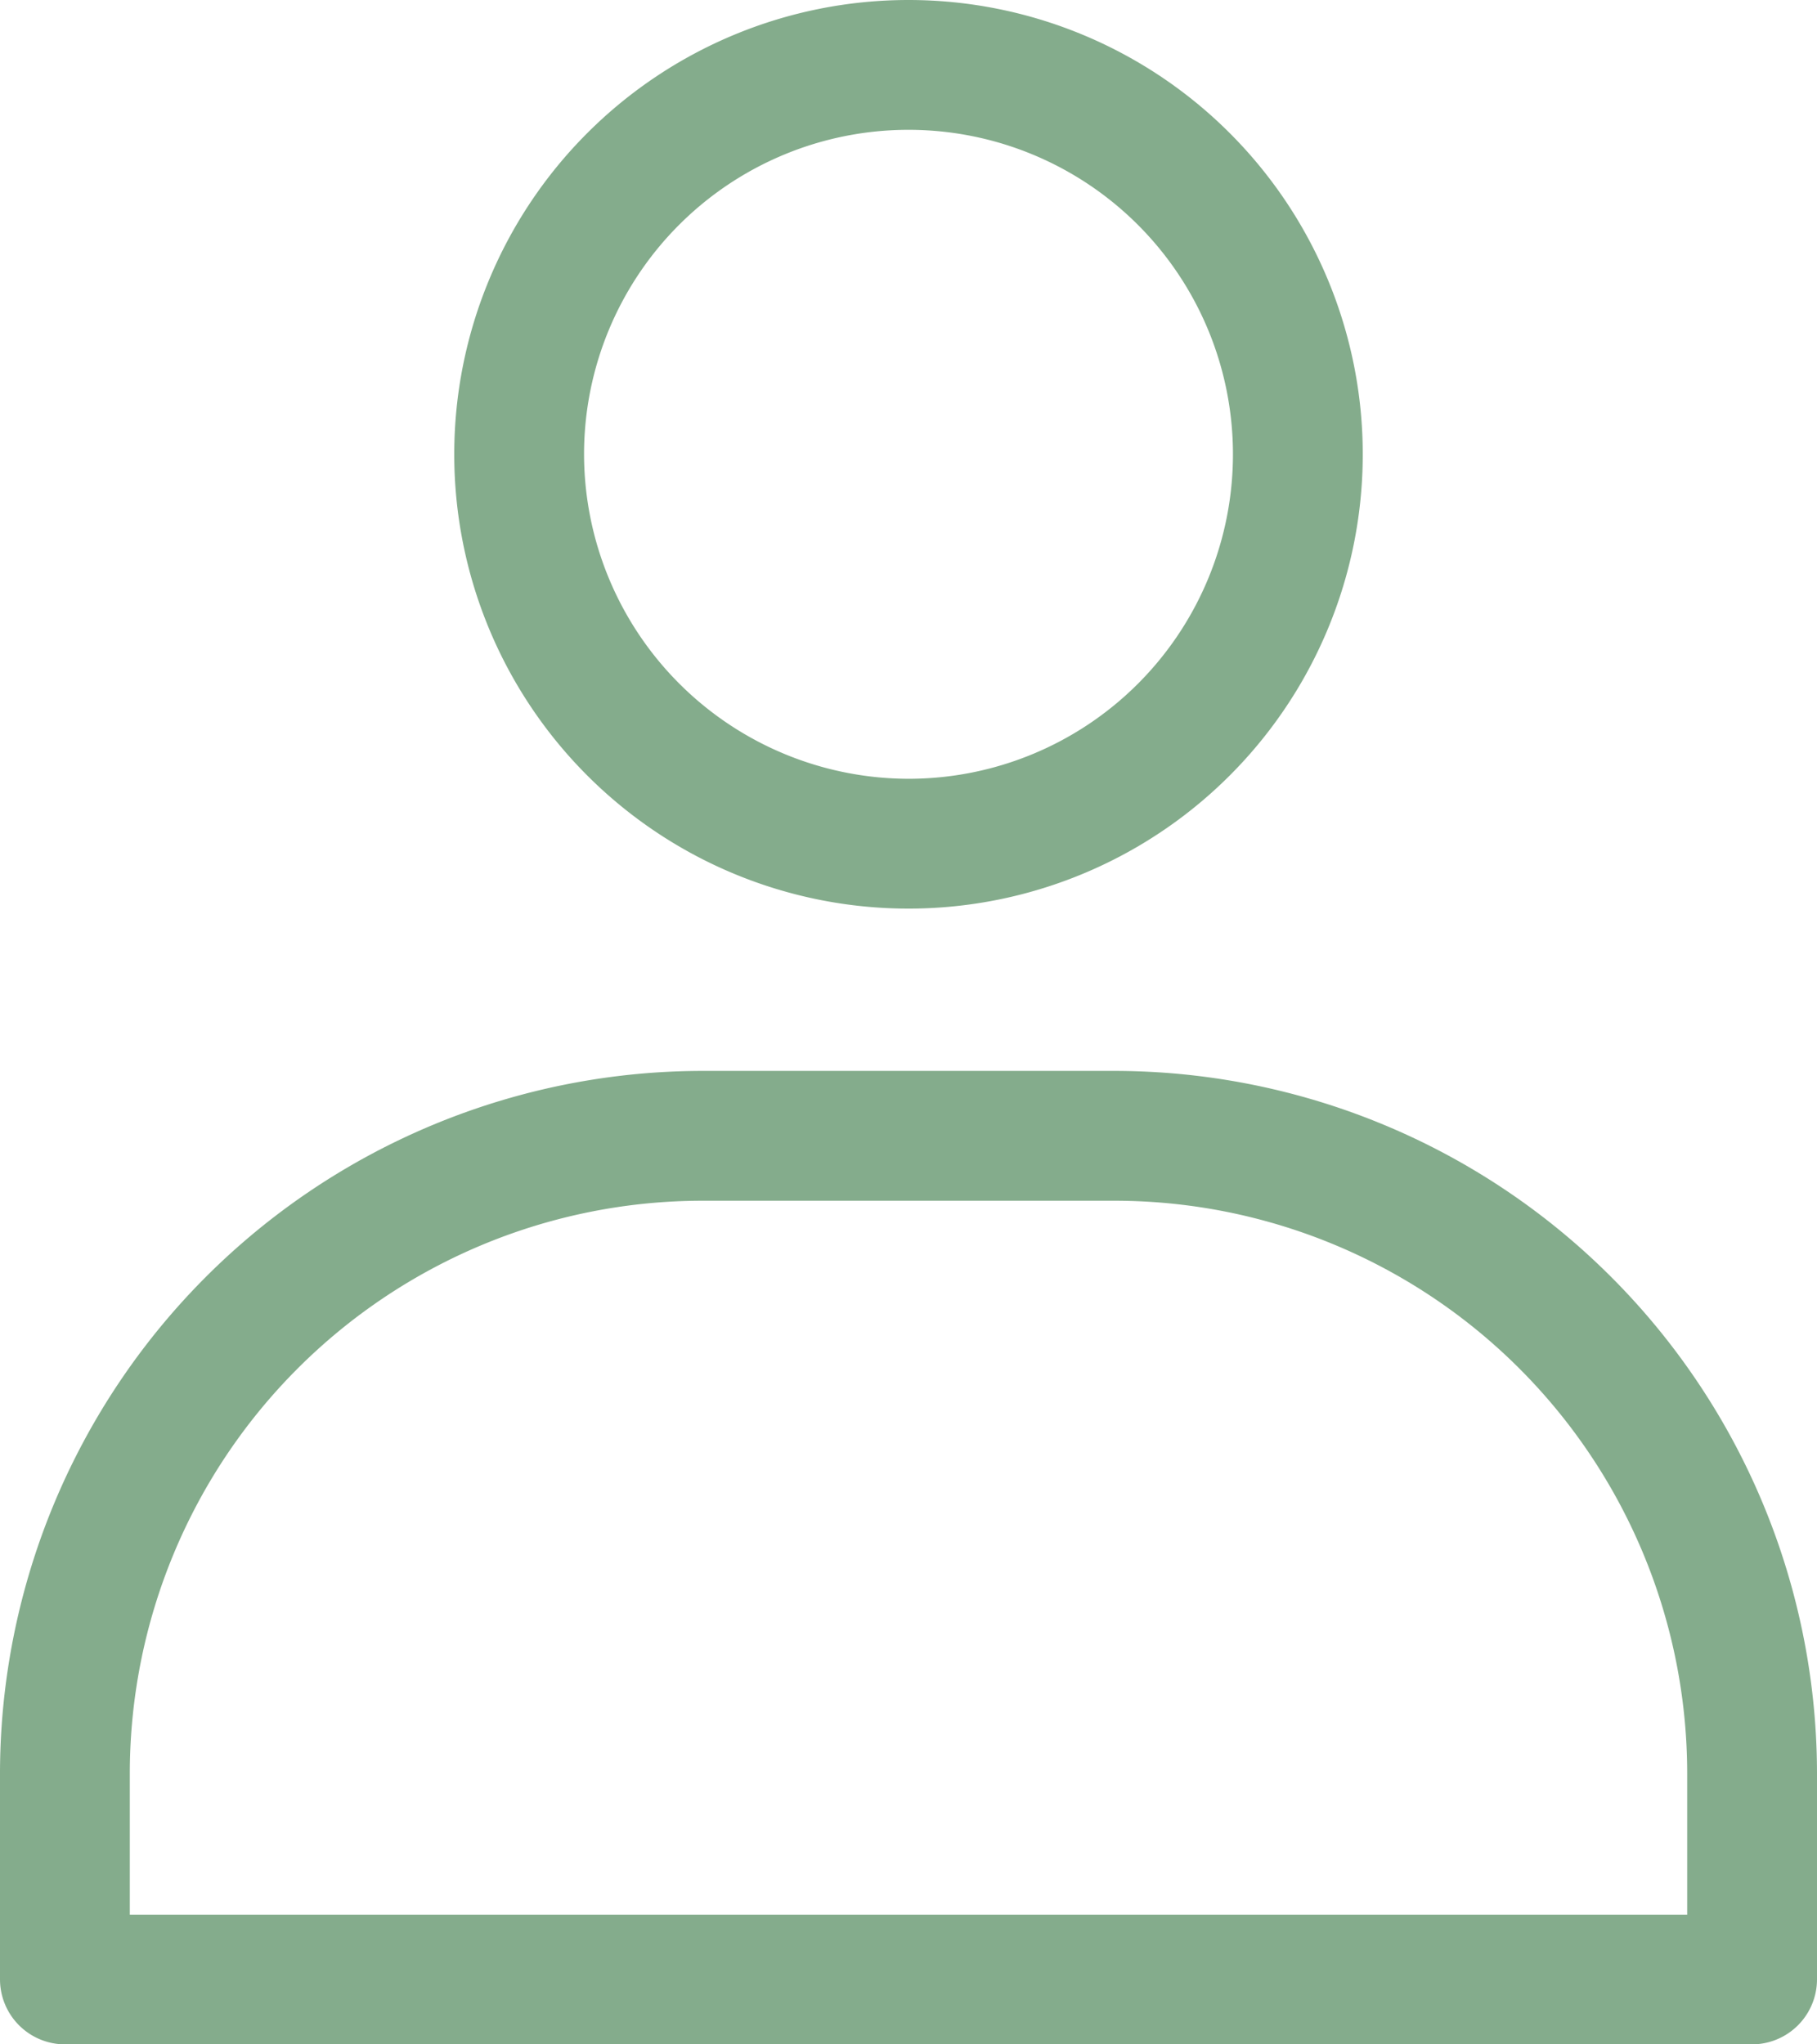 <svg xmlns="http://www.w3.org/2000/svg" width="16" height="18" viewBox="0 0 16 18"><defs><style>.a{fill:#84ac8c;}</style></defs><path class="a" d="M44,22a4,4,0,1,0-4,4A4,4,0,0,0,44,22Zm-6.857,0A2.857,2.857,0,1,1,40,24.857,2.862,2.862,0,0,1,37.143,22Z" transform="translate(-32 -18)"/><path class="a" d="M22,57.183V59a.573.573,0,0,0,.571.571H37.429A.573.573,0,0,0,38,59V57.183A6.191,6.191,0,0,0,31.817,51H28.183A6.191,6.191,0,0,0,22,57.183Zm6.183-5.04h3.634a5.045,5.045,0,0,1,5.04,5.04v1.246H23.143V57.183A5.045,5.045,0,0,1,28.183,52.143Z" transform="translate(-22 -41.571)"/></svg>